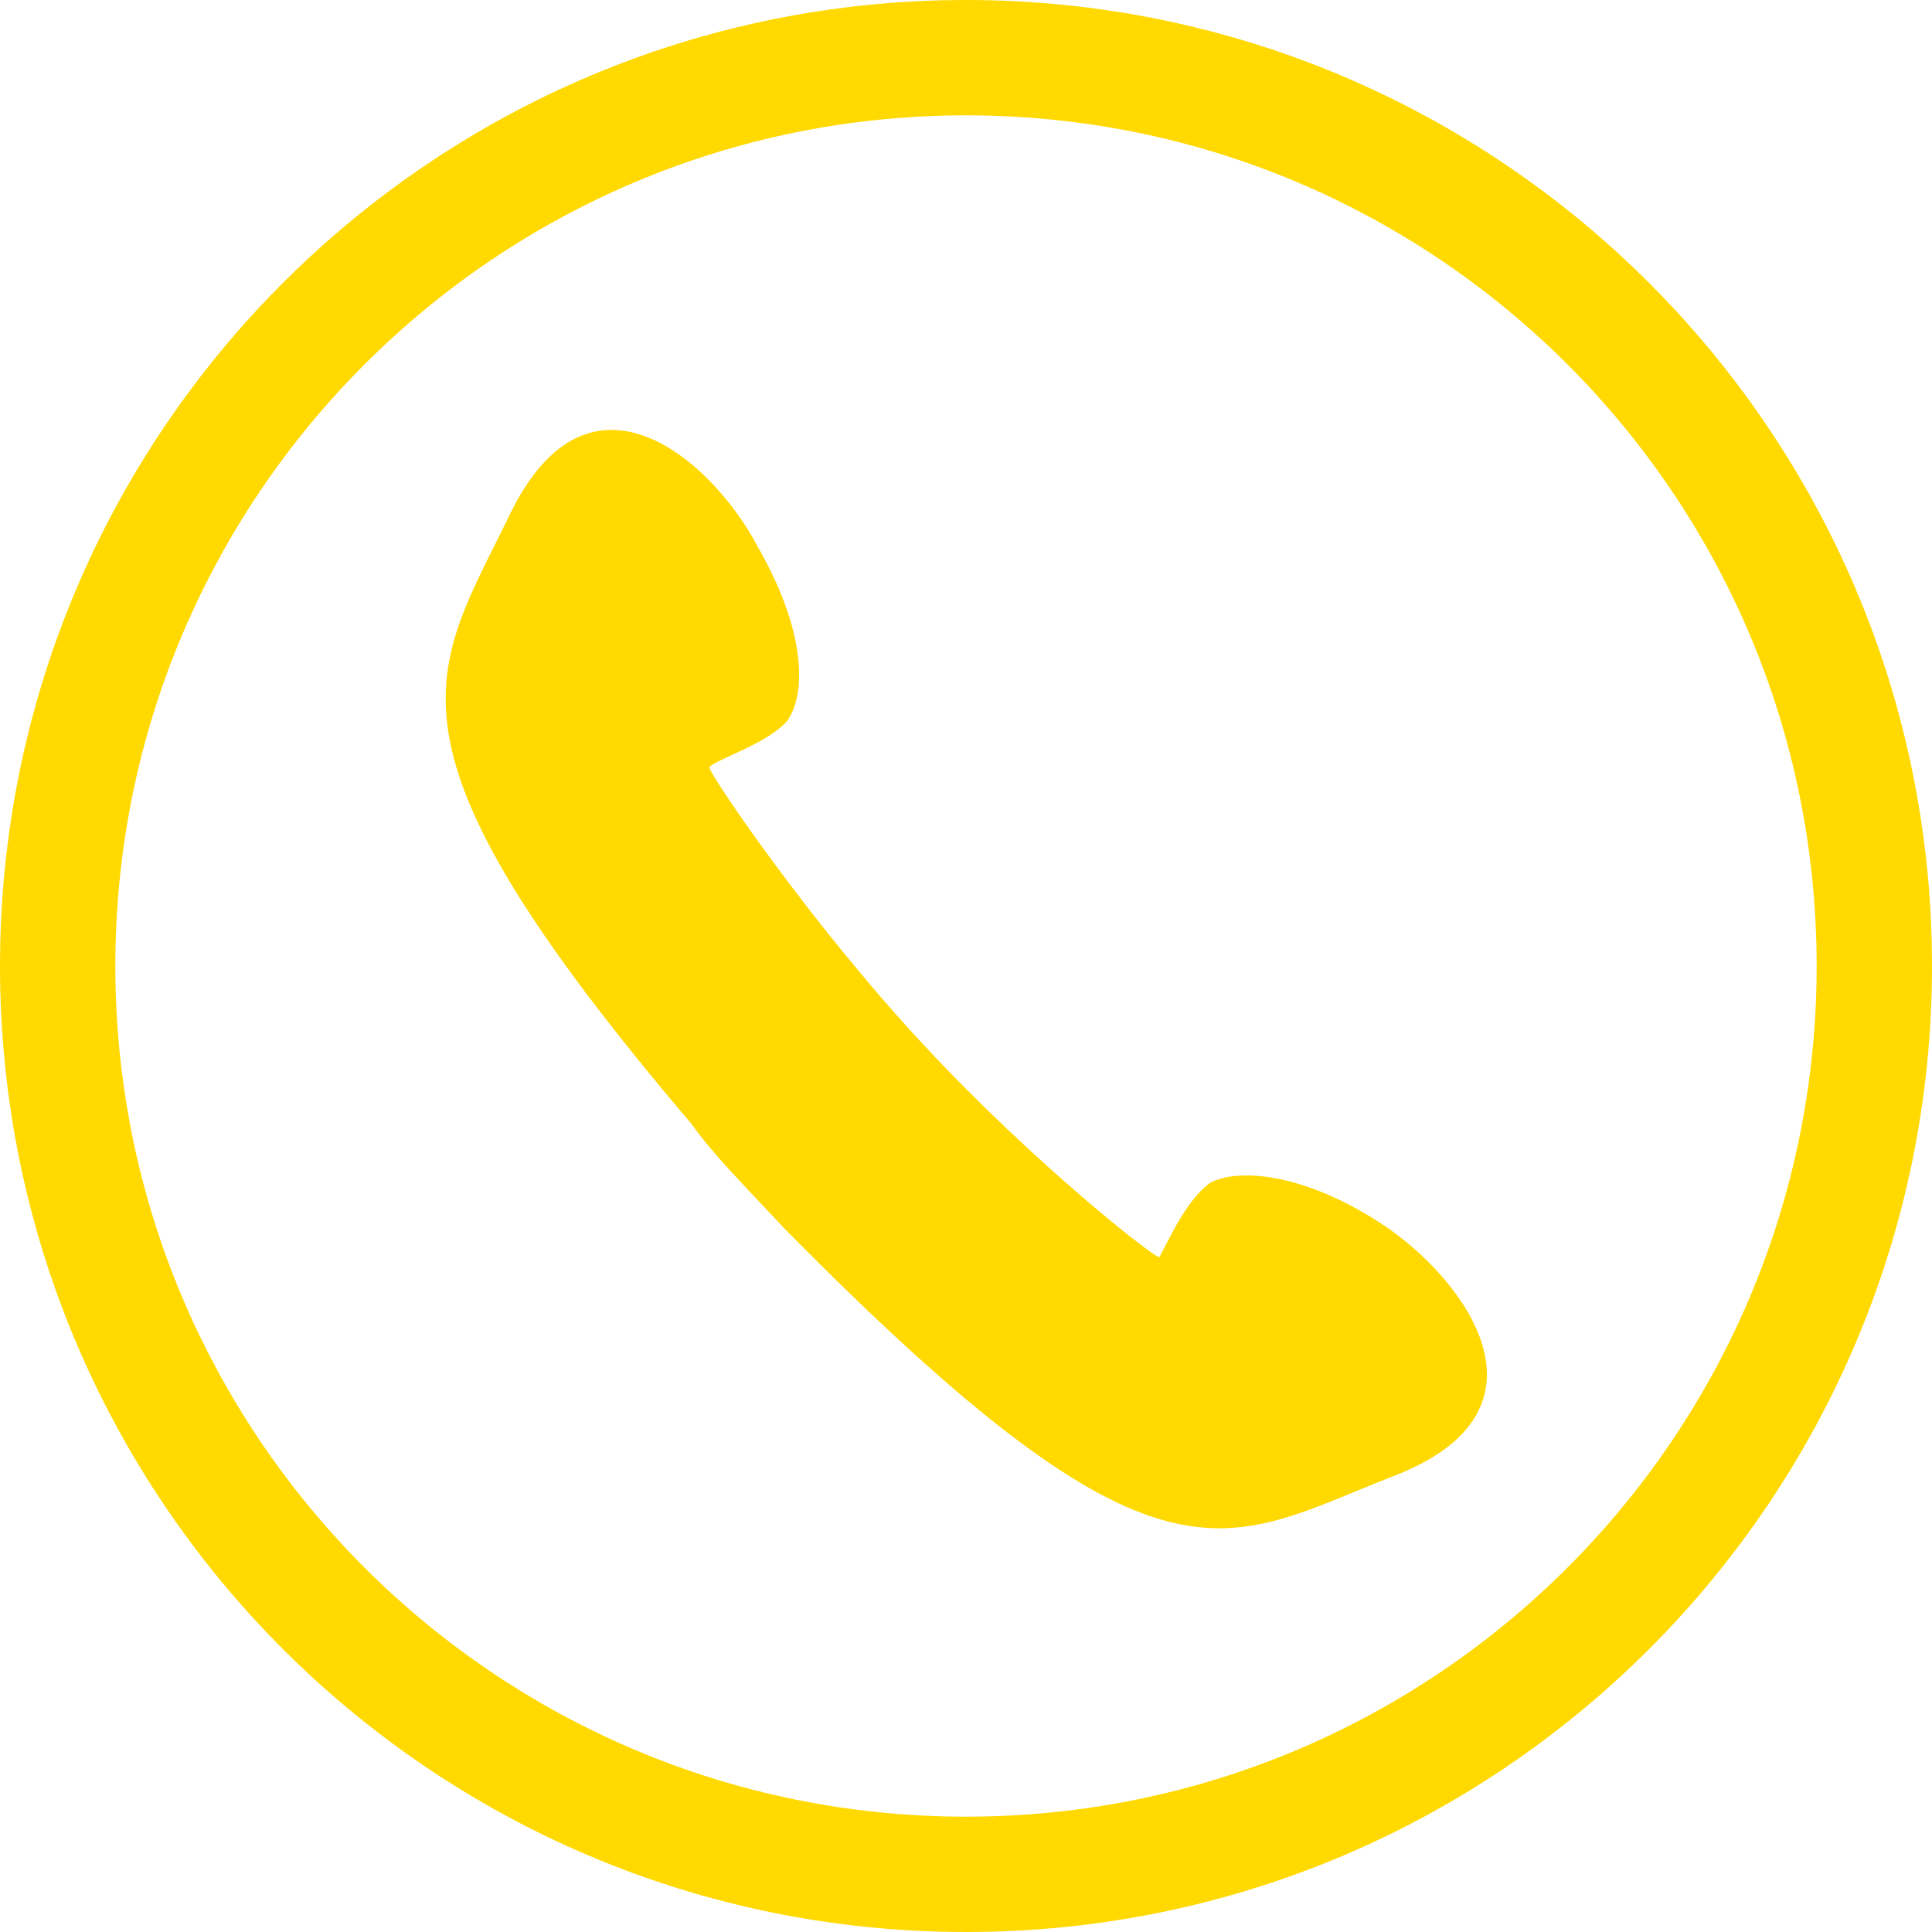 <svg width="67" height="67" fill="none" xmlns="http://www.w3.org/2000/svg"><path d="M65 33.5C65 50.9 50.9 65 33.5 65S2 50.9 2 33.5 16.1 2 33.5 2 65 16.1 65 33.5z" stroke="#FFD900" stroke-width="4" stroke-linecap="round" stroke-linejoin="round"/><path d="M17.7 17.8C15 23.4 12.6 25.6 24 39c.7 1 1.8 2.1 3.2 3.6 13.1 13.3 15.2 10.9 21.1 8.6 6-2.3 2.4-6.9-.3-8.7-2.7-1.8-5-2-6-1.5-.9.6-1.6 2.3-1.8 2.6-.2 0-4.4-3.3-8.2-7.4-4-4.3-7.5-9.5-7.4-9.6.3-.3 2-.8 2.7-1.6.7-1 .6-3.2-1-6-1.5-2.9-5.8-6.9-8.6-1.2z" fill="#FFD900"/></svg>
